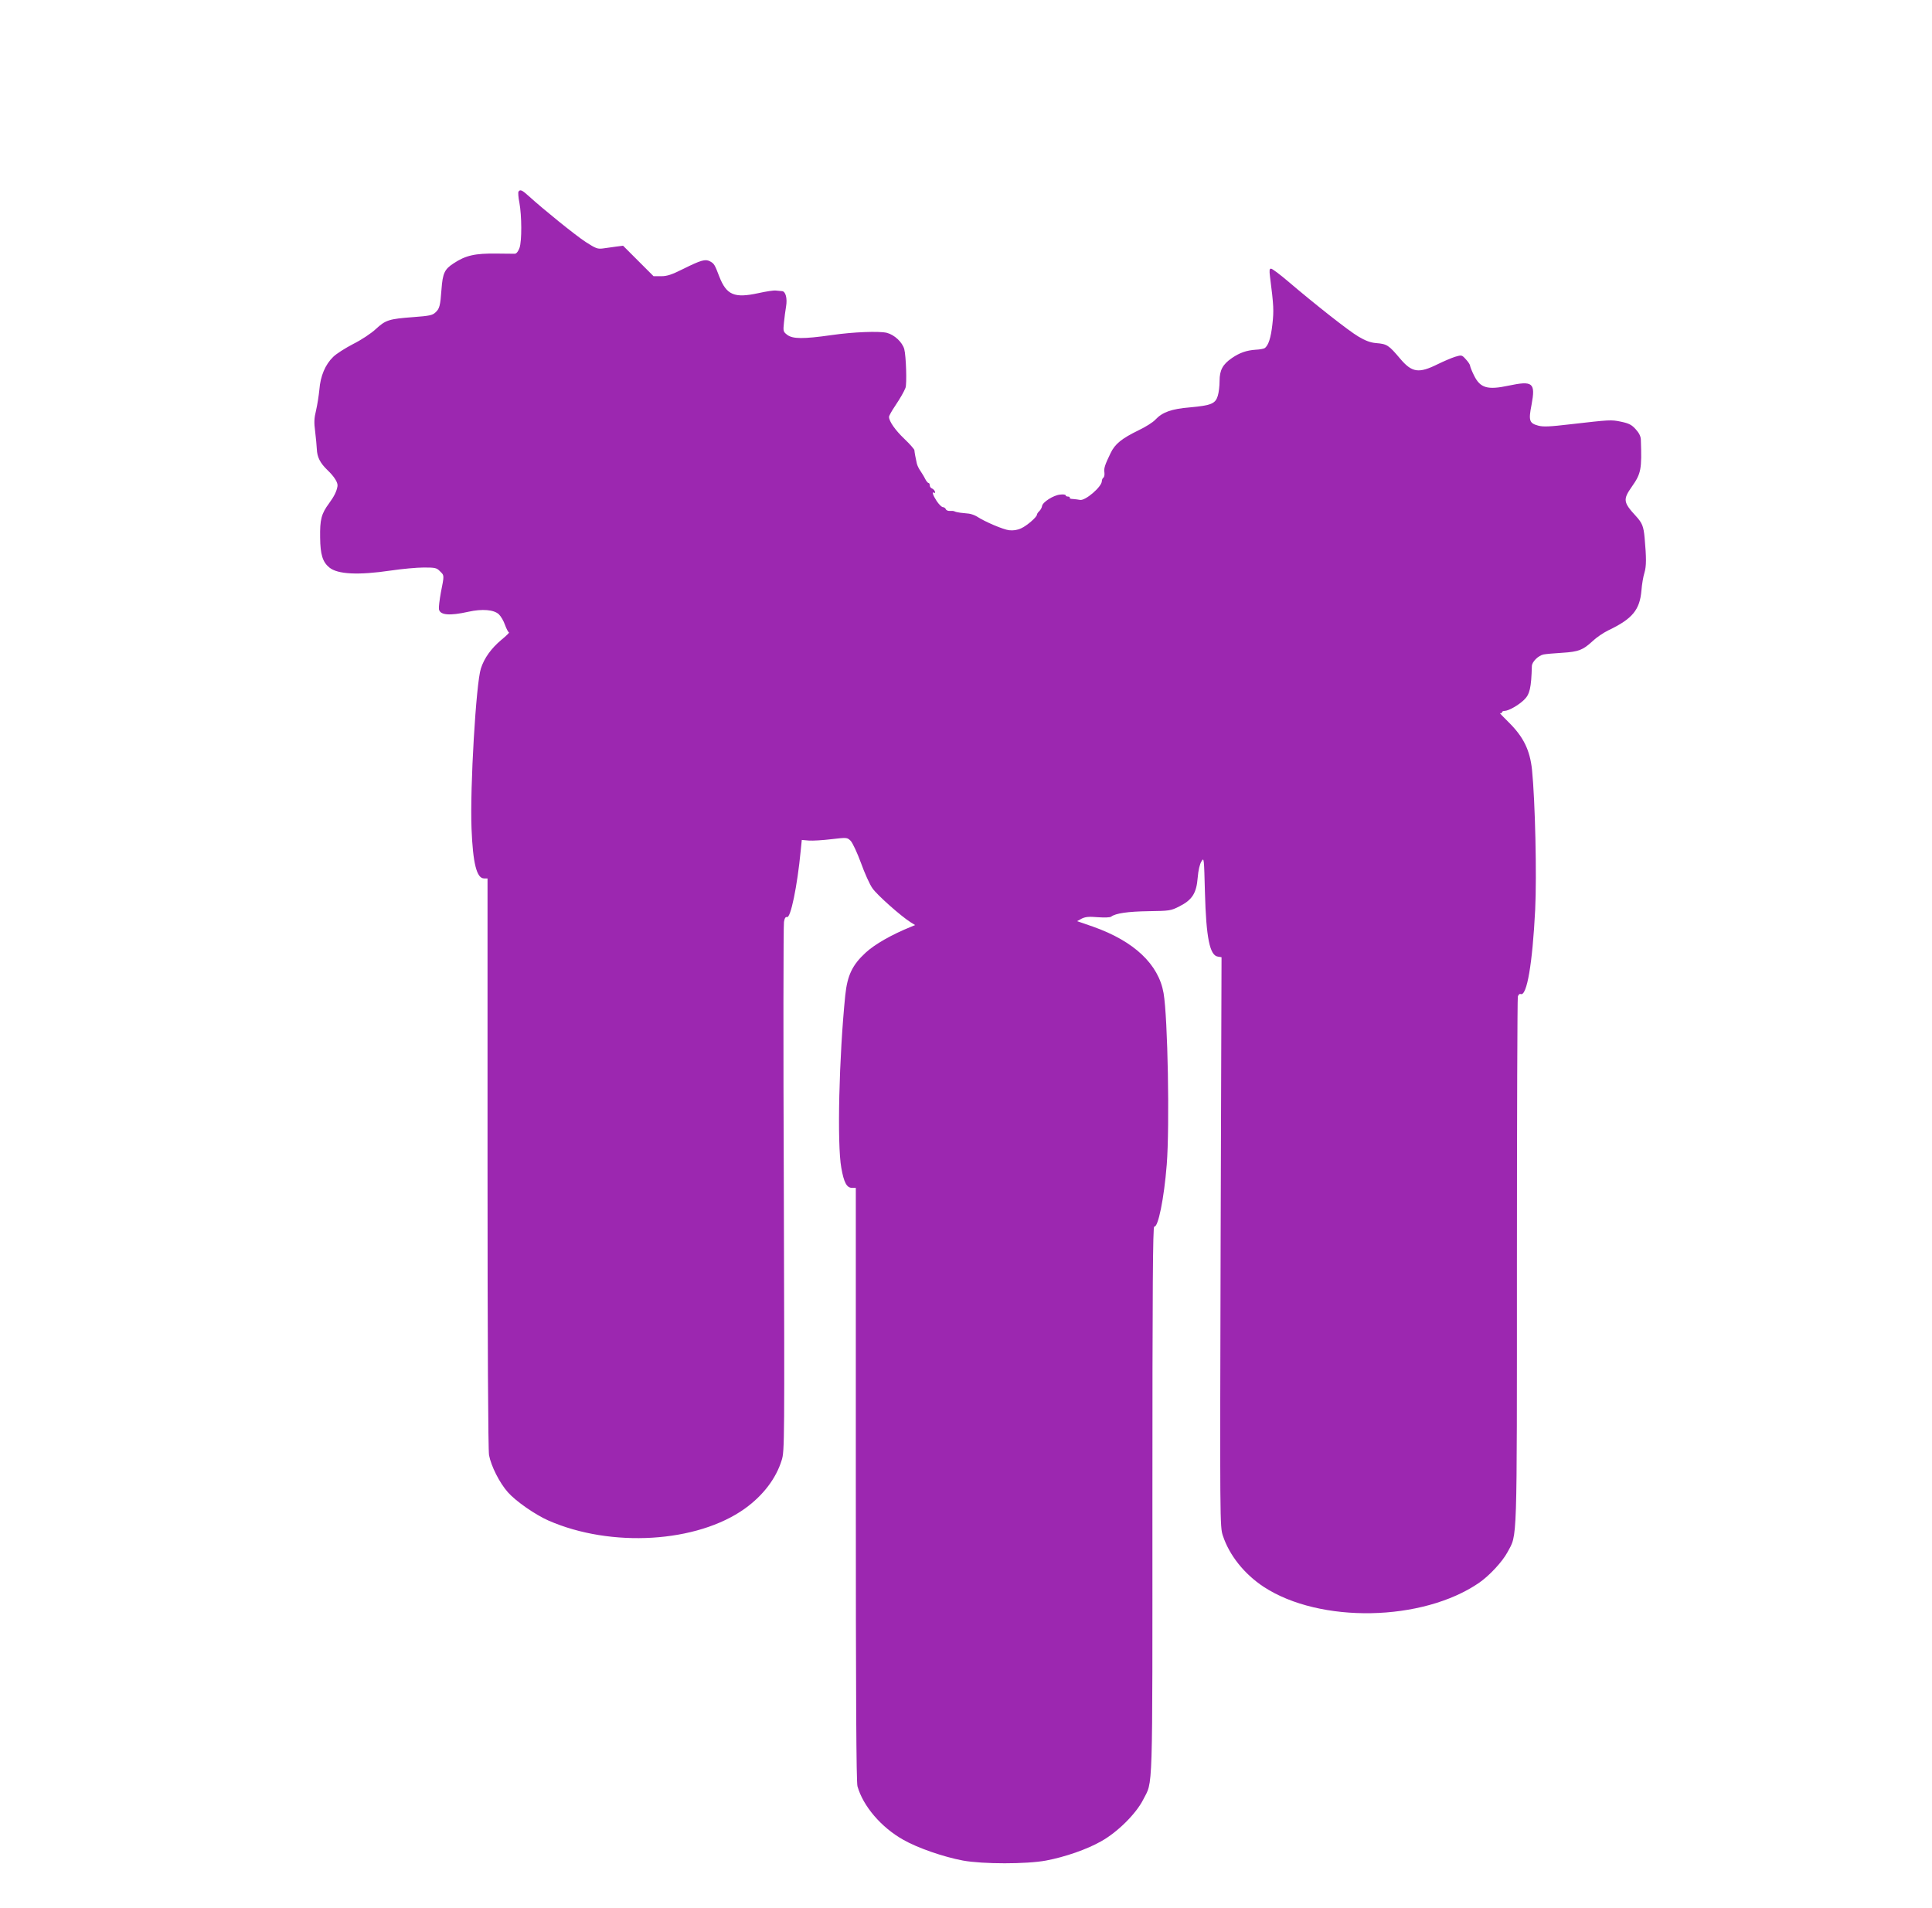 <?xml version="1.0" standalone="no"?>
<!DOCTYPE svg PUBLIC "-//W3C//DTD SVG 20010904//EN"
 "http://www.w3.org/TR/2001/REC-SVG-20010904/DTD/svg10.dtd">
<svg version="1.0" xmlns="http://www.w3.org/2000/svg"
 width="1280pt" height="1264pt" viewBox="0 0 1280 1264"
 preserveAspectRatio="xMidYMid meet">
<g transform="translate(0,1264) scale(0.1,-0.1)"
fill="#9c27b0" stroke="none">
<path d="M3435 11370 c-3 -5 -1 -38 6 -72 16 -87 17 -254 1 -300 -8 -23 -20
-38 -30 -39 -9 0 -64 0 -120 1 -145 2 -207 -12 -287 -65 -60 -39 -72 -65 -80
-172 -8 -110 -13 -128 -40 -153 -20 -19 -40 -23 -147 -31 -161 -12 -183 -19
-248 -79 -31 -29 -96 -72 -150 -99 -52 -27 -112 -65 -132 -85 -53 -51 -85
-127 -92 -217 -4 -41 -14 -103 -22 -138 -13 -52 -14 -80 -6 -140 5 -42 10 -94
11 -116 2 -53 21 -92 71 -140 45 -43 70 -83 66 -106 -6 -36 -22 -67 -56 -114
-51 -69 -61 -107 -59 -227 1 -113 17 -162 61 -198 55 -45 191 -52 408 -20 74
11 172 20 218 20 75 0 85 -2 107 -25 29 -28 29 -24 6 -140 -9 -49 -15 -99 -13
-111 7 -40 71 -45 196 -17 90 20 168 14 201 -17 13 -12 32 -44 41 -71 10 -27
22 -49 26 -49 5 0 -17 -22 -50 -49 -67 -56 -114 -121 -136 -190 -32 -97 -73
-791 -62 -1061 9 -229 34 -330 83 -330 l23 0 0 -1884 c0 -1211 4 -1902 10
-1937 14 -73 69 -183 125 -246 52 -59 180 -148 268 -187 415 -182 985 -148
1302 79 121 87 207 200 244 321 19 58 19 118 14 1795 -4 954 -3 1751 1 1771 4
25 11 35 20 32 24 -9 68 203 91 441 l7 70 46 -4 c26 -2 93 2 150 9 104 12 104
12 128 -11 13 -14 43 -78 68 -146 24 -67 58 -143 76 -168 30 -44 190 -186 254
-226 l29 -18 -29 -12 c-126 -51 -238 -115 -298 -170 -89 -82 -122 -150 -136
-284 -41 -405 -55 -985 -26 -1143 17 -97 36 -132 71 -132 l25 0 0 -1962 c0
-1414 3 -1974 11 -2003 37 -131 157 -272 303 -354 96 -55 268 -114 396 -138
133 -24 420 -24 550 0 127 24 271 74 366 128 109 61 230 182 277 274 67 133
62 -15 62 1980 0 1422 3 1819 12 1818 26 -6 65 185 83 411 20 256 7 974 -21
1136 -33 191 -195 344 -466 440 l-107 37 31 17 c25 12 48 14 107 9 45 -3 81
-2 88 4 29 22 110 34 248 36 139 2 147 3 204 32 85 43 113 88 121 190 4 49 14
91 25 108 17 28 17 23 23 -205 8 -301 32 -419 86 -426 l24 -4 -6 -1886 c-5
-1864 -5 -1888 15 -1947 43 -130 142 -254 271 -339 372 -243 1051 -230 1426
27 69 48 154 139 189 204 65 123 62 12 62 1923 0 954 3 1745 6 1757 4 13 11
20 19 17 41 -16 78 202 96 559 11 226 0 719 -21 927 -14 130 -56 217 -154 314
-39 38 -65 66 -58 62 6 -4 12 -2 12 3 0 6 8 11 18 11 26 0 92 37 129 73 38 36
48 79 52 224 1 29 43 70 78 77 15 3 71 8 123 11 109 7 137 18 201 77 25 24 72
56 105 72 159 76 208 135 219 264 3 40 12 93 20 118 13 44 13 97 1 231 -7 76
-16 98 -57 143 -85 92 -87 111 -28 195 62 88 67 116 60 313 -1 22 -12 44 -34
68 -27 30 -45 39 -97 50 -67 14 -73 13 -336 -17 -136 -16 -180 -18 -213 -9
-59 16 -65 33 -44 139 27 145 9 160 -152 126 -140 -30 -188 -16 -229 67 -14
28 -26 58 -26 64 0 7 -12 26 -28 43 -27 30 -28 30 -72 17 -25 -8 -76 -30 -115
-49 -125 -62 -170 -56 -248 36 -77 91 -87 98 -161 104 -36 3 -71 16 -116 43
-65 38 -293 218 -470 369 -52 44 -101 81 -109 81 -11 0 -12 -11 -7 -52 25
-195 26 -226 16 -316 -10 -91 -27 -143 -52 -159 -7 -4 -33 -9 -58 -10 -61 -4
-107 -20 -158 -55 -61 -42 -82 -80 -82 -152 0 -32 -5 -77 -12 -99 -16 -52 -44
-63 -184 -76 -123 -10 -183 -32 -229 -81 -16 -18 -66 -49 -110 -70 -113 -55
-158 -91 -187 -152 -37 -76 -46 -102 -41 -128 2 -16 -1 -31 -7 -35 -5 -3 -10
-14 -10 -23 -1 -38 -111 -132 -145 -124 -11 2 -32 5 -47 6 -14 0 -24 4 -21 9
2 4 -3 7 -11 7 -9 0 -16 4 -16 9 0 4 -17 7 -37 4 -44 -4 -115 -50 -119 -75 -1
-10 -9 -25 -18 -34 -9 -8 -16 -19 -16 -24 0 -15 -66 -73 -104 -90 -25 -12 -53
-16 -80 -13 -38 4 -161 56 -214 91 -13 8 -37 17 -53 19 -16 1 -42 5 -57 6 -16
2 -33 6 -38 9 -5 3 -19 4 -31 3 -12 -1 -24 4 -27 12 -3 7 -12 13 -19 13 -8 0
-26 18 -41 40 -26 40 -34 66 -16 55 5 -3 7 0 4 9 -3 8 -12 17 -20 20 -8 3 -14
12 -14 21 0 8 -4 15 -8 15 -5 0 -15 12 -23 28 -7 15 -22 38 -31 52 -10 14 -21
36 -24 50 -8 35 -15 73 -16 88 -1 6 -30 40 -66 74 -61 58 -102 117 -102 146 0
7 17 38 38 69 38 57 60 96 71 123 10 25 4 212 -8 257 -13 46 -65 95 -116 108
-51 12 -219 6 -365 -15 -189 -27 -259 -26 -295 2 -26 20 -27 24 -21 82 3 34
10 81 14 106 9 53 -3 99 -26 101 -10 1 -28 3 -42 4 -14 2 -65 -6 -115 -17
-160 -35 -212 -13 -260 111 -30 79 -34 85 -62 100 -30 16 -60 7 -175 -50 -78
-39 -108 -49 -148 -49 l-50 0 -101 101 -101 101 -47 -6 c-25 -4 -64 -9 -86
-12 -36 -5 -48 0 -115 43 -70 46 -279 215 -377 304 -44 40 -57 46 -68 29z"/>
</g>
</svg>
